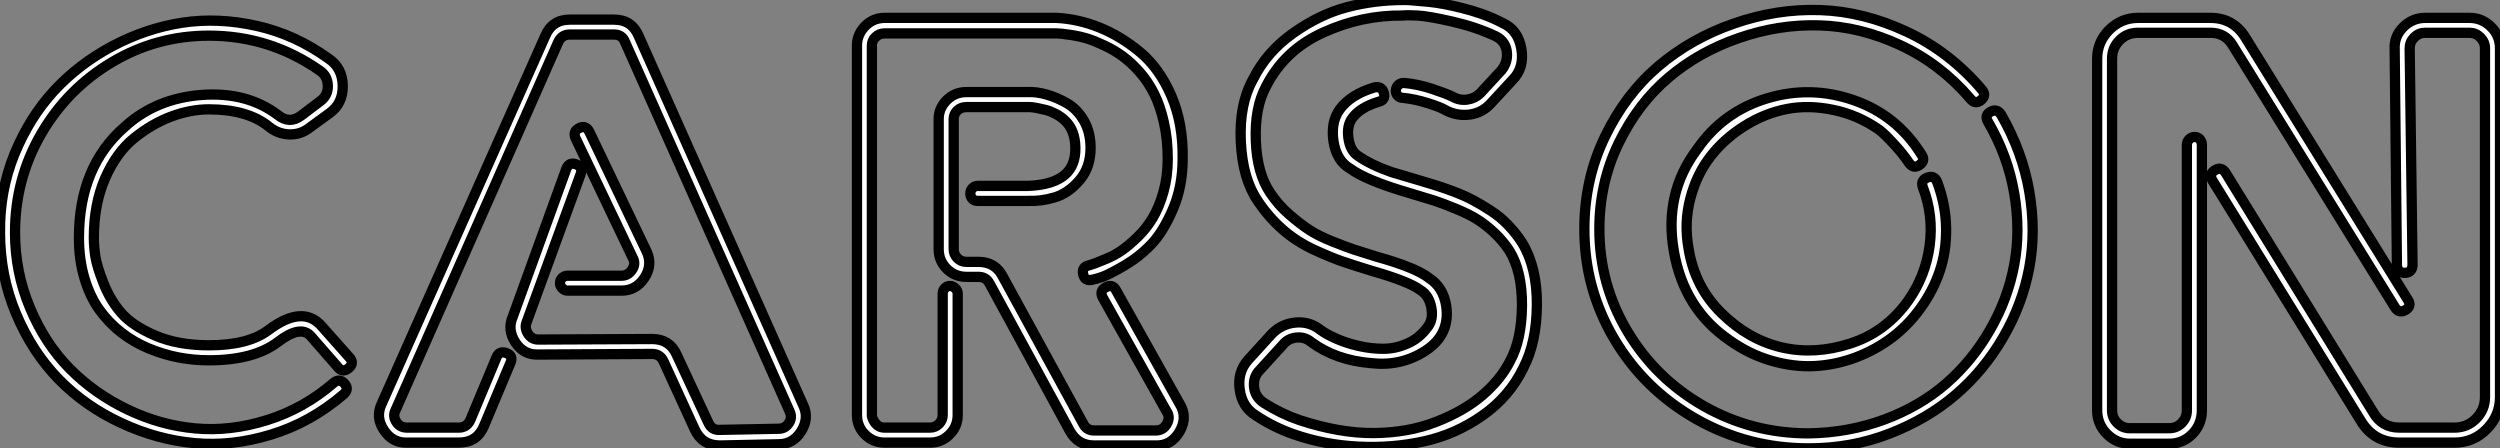 <?xml version="1.0" standalone="no"?>
<svg xmlns="http://www.w3.org/2000/svg" viewBox="1.994 5.498 243.272 43.63"><rect x="1.994" y="5.498" width="243.272" height="43.63" fill="#808080" stroke="none"/><path d="M31.47-31.75L33.32-33.15Q34.10-33.71 34.08-34.66Q34.05-35.62 33.32-36.12L33.32-36.12Q28.45-39.54 22.51-39.54L22.51-39.54Q17.42-39.54 13.08-36.96Q8.74-34.38 6.19-29.99Q3.64-25.59 3.64-20.38L3.64-20.38Q3.64-16.52 5.10-13.05Q6.55-9.58 8.96-7.14Q11.37-4.70 14.59-3.16Q17.81-1.62 21.20-1.32Q24.58-1.01 28.17-2.13Q31.75-3.25 34.66-5.77L34.66-5.77Q35.22-6.22 35.70-5.68Q36.18-5.15 35.62-4.65L35.62-4.65Q32.42-1.90 28.59-0.73Q24.75 0.45 21.11 0.11Q17.47-0.22 13.97-1.85Q10.47-3.47 7.90-6.10Q5.32-8.74 3.75-12.46Q2.18-16.18 2.18-20.38L2.18-20.38Q2.13-24.42 3.58-28Q5.04-31.58 7.45-34.19Q9.86-36.79 13.13-38.53Q16.41-40.26 19.91-40.80Q23.41-41.33 27.16-40.49Q30.91-39.65 34.16-37.30L34.16-37.30Q35.50-36.40 35.53-34.66Q35.56-32.93 34.22-31.98L34.22-31.98L32.37-30.63Q31.47-29.90 30.35-29.93Q29.23-29.96 28.34-30.69L28.34-30.69Q26.26-32.37 22.51-32.37L22.51-32.37Q20.72-32.37 18.84-31.67Q16.97-30.97 15.23-29.57Q13.50-28.17 12.40-25.65Q11.31-23.13 11.31-19.88L11.31-19.88Q11.31-19.04 11.45-18.09Q11.59-17.14 12.24-15.48Q12.88-13.83 13.97-12.57Q15.06-11.31 17.28-10.36Q19.49-9.41 22.51-9.41L22.51-9.41Q26.38-9.41 28.34-10.92L28.34-10.92Q31.64-13.38 33.49-11.26L33.49-11.26L36.18-8.23Q36.68-7.67 36.12-7.20Q35.56-6.72 35.11-7.22L35.11-7.22L32.42-10.30Q31.42-11.42 29.23-9.74L29.23-9.74Q26.88-7.95 22.51-7.95L22.51-7.95Q21-7.95 19.54-8.23Q18.09-8.51 16.66-9.10Q15.23-9.69 14-10.64Q12.77-11.59 11.84-12.88Q10.92-14.17 10.39-15.96Q9.86-17.75 9.86-19.88L9.86-19.88Q9.86-26.82 14.34-30.69L14.34-30.69Q17.36-33.43 21.78-33.77Q26.21-34.10 29.23-31.81L29.23-31.81Q30.35-30.91 31.47-31.75L31.47-31.75ZM64.34-39.48L80.36-3.53Q80.92-2.30 80.14-1.04Q79.35 0.22 77.95 0.22L77.95 0.22L72.24 0.34Q70.50 0.34 69.78-1.23L69.78-1.23L66.75-7.84Q66.42-8.57 65.63-8.57L65.63-8.57L54.54-8.51Q53.14-8.46 52.33-9.69Q51.52-10.92 52.08-12.21L52.08-12.21L57.29-26.60Q57.57-27.27 58.24-27.02Q58.91-26.77 58.69-26.10L58.69-26.10L53.42-11.65Q53.20-11.09 53.56-10.53Q53.93-9.97 54.54-9.97L54.54-9.97L65.63-10.02Q67.37-10.02 68.04-8.46L68.04-8.46L71.12-1.85Q71.46-1.12 72.24-1.18L72.24-1.18L77.95-1.29Q78.57-1.29 78.93-1.82Q79.30-2.35 79.02-2.97L79.02-2.97L63-38.92Q62.72-39.65 61.94-39.65L61.94-39.65L57.62-39.65Q56.84-39.65 56.50-38.92L56.50-38.92L40.66-3.08Q40.38-2.52 40.74-1.96Q41.10-1.40 41.78-1.40L41.78-1.40L46.82-1.40Q47.60-1.40 47.94-2.13L47.94-2.13L50.51-8.29Q50.79-8.90 51.46-8.65Q52.14-8.40 51.86-7.73L51.86-7.73L49.28-1.57Q48.61 0.06 46.82 0.06L46.82 0.06L41.78 0.06Q40.38 0.11 39.54-1.15Q38.70-2.41 39.31-3.70L39.31-3.70L55.22-39.48Q55.89-41.10 57.62-41.10L57.62-41.10L61.94-41.10Q63.67-41.10 64.34-39.48L64.34-39.48ZM57.40-16.18L62.66-16.18Q63.28-16.18 63.67-16.74Q64.06-17.30 63.78-17.86L63.78-17.86L58.18-29.57Q57.90-30.24 58.55-30.55Q59.19-30.86 59.53-30.18L59.53-30.18L65.13-18.48Q65.69-17.19 64.88-15.96Q64.06-14.73 62.66-14.73L62.66-14.73L57.40-14.73Q57.12-14.73 56.90-14.95Q56.67-15.18 56.67-15.46L56.67-15.46Q56.67-15.68 56.78-15.85Q56.90-16.02 57.06-16.10Q57.23-16.18 57.40-16.18L57.40-16.18ZM94.11-14.95Q94.30-15.18 94.61-15.18Q94.92-15.18 95.14-14.95Q95.37-14.73 95.37-14.45L95.37-14.45L95.37-2.63Q95.37-1.51 94.58-0.73Q93.80 0.06 92.68 0.06L92.68 0.06L88.26 0.06Q87.14 0.06 86.35-0.73Q85.57-1.51 85.57-2.63L85.57-2.63L85.57-38.58Q85.57-39.65 86.35-40.46Q87.14-41.27 88.26-41.27L88.26-41.27L105-41.27Q107.13-41.16 109.20-40.32Q111.27-39.48 113.15-37.91Q115.02-36.34 116.17-33.66Q117.32-30.97 117.26-27.55L117.26-27.55Q117.26-24.86 116.31-22.65Q115.36-20.44 114.21-19.24Q113.06-18.03 111.58-17.16Q110.10-16.30 109.45-16.07Q108.81-15.85 108.47-15.79L108.47-15.79Q107.74-15.62 107.58-16.32Q107.41-17.02 108.14-17.19L108.14-17.19Q108.36-17.25 108.67-17.36Q108.98-17.47 109.79-17.81Q110.60-18.14 111.30-18.62Q112-19.10 112.87-19.94Q113.74-20.78 114.35-21.81Q114.97-22.85 115.39-24.33Q115.81-25.82 115.81-27.55L115.81-27.55Q115.81-29.46 115.44-31.08Q115.08-32.70 114.49-33.88Q113.90-35.06 113.09-35.98Q112.28-36.90 111.44-37.52Q110.60-38.14 109.65-38.58Q108.70-39.03 107.97-39.26Q107.24-39.48 106.51-39.59Q105.78-39.70 105.48-39.73Q105.17-39.76 105-39.76L105-39.76L88.26-39.76Q87.75-39.76 87.39-39.42Q87.02-39.09 87.02-38.58L87.02-38.58L87.02-2.63Q87.02-2.41 87.14-2.18Q87.25-1.96 87.39-1.79Q87.53-1.62 87.75-1.51Q87.98-1.40 88.26-1.40L88.26-1.40L92.68-1.40Q93.18-1.40 93.55-1.76Q93.91-2.13 93.91-2.63L93.91-2.63L93.91-14.45Q93.91-14.73 94.11-14.95ZM110.77-14.78L116.98-3.70Q117.77-2.41 116.96-1.01Q116.14 0.39 114.63 0.34L114.63 0.34L108.64 0.34Q107.07 0.34 106.29-1.06L106.29-1.06L98.45-15.46Q98.11-16.07 97.38-16.07L97.38-16.07L96.21-16.07Q95.09-16.07 94.30-16.86Q93.52-17.64 93.52-18.76L93.52-18.76L93.52-31.42Q93.52-32.48 94.30-33.26Q95.09-34.05 96.21-34.05L96.21-34.05L102.09-34.05Q102.98-34.10 103.99-33.82Q105-33.54 106.01-32.96Q107.02-32.37 107.66-31.25Q108.30-30.13 108.30-28.62L108.30-28.62Q108.30-26.71 107.21-25.45Q106.12-24.19 104.80-23.80Q103.49-23.41 102.20-23.46L102.20-23.46L97.33-23.46Q96.99-23.46 96.80-23.66Q96.60-23.86 96.60-24.19L96.60-24.19Q96.60-24.36 96.68-24.53Q96.77-24.70 96.94-24.81Q97.10-24.92 97.33-24.92L97.33-24.92L102.26-24.92Q104.72-25.03 105.84-26.04L105.84-26.04Q106.85-26.94 106.82-28.64Q106.79-30.35 105.84-31.25L105.84-31.25Q105.45-31.64 104.92-31.92Q104.38-32.20 103.94-32.31Q103.49-32.42 103.04-32.51Q102.59-32.59 102.37-32.59Q102.14-32.59 102.14-32.59L102.14-32.59L96.21-32.59Q95.70-32.59 95.34-32.26Q94.98-31.92 94.98-31.42L94.98-31.42L94.98-18.76Q94.98-18.26 95.34-17.89Q95.70-17.53 96.21-17.53L96.21-17.53L97.38-17.53Q99.01-17.53 99.74-16.13L99.74-16.13L107.58-1.79Q107.91-1.12 108.64-1.12L108.64-1.12L114.63-1.12Q115.36-1.12 115.72-1.76Q116.09-2.41 115.70-2.97L115.70-2.97L109.48-14.06Q109.14-14.73 109.79-15.06Q110.43-15.40 110.77-14.78L110.77-14.78ZM150.30-19.38L150.30-19.38Q151.76-16.97 151.73-13.33Q151.70-9.69 150.42-7.22L150.42-7.22Q149.07-4.42 146.44-2.58Q143.81-0.73 140.73-0.06Q137.65 0.62 134.34 0.45Q131.04 0.28 128.13-0.73L128.13-0.73Q126.17-1.40 124.38-2.58L124.38-2.58Q123.03-3.42 122.81-5.12Q122.58-6.83 123.65-8.01L123.65-8.01L125.89-10.47Q126.84-11.48 128.21-11.62Q129.58-11.76 130.65-10.92L130.65-10.92Q131.26-10.47 132.22-10.05Q133.17-9.63 134.37-9.35Q135.58-9.07 136.78-9.07Q137.98-9.07 139.13-9.58Q140.28-10.08 141.06-11.14L141.06-11.14Q141.68-11.87 141.46-13.08Q141.23-14.28 140.39-14.78L140.39-14.78Q139.27-15.62 135.74-16.63L135.74-16.63Q133.90-17.19 132.83-17.56Q131.77-17.92 130.06-18.70Q128.35-19.49 127.01-20.66Q125.66-21.84 124.60-23.41L124.60-23.41Q123.09-25.59 122.92-29.23Q122.75-32.87 124.10-35.28L124.10-35.28Q125.44-37.97 128.02-39.79Q130.59-41.61 133.25-42.31Q135.91-43.01 138.71-43.01L138.71-43.01Q138.82-43.01 139.05-43.01Q139.27-43.01 139.89-42.95Q140.50-42.90 141.15-42.84Q141.79-42.78 142.69-42.62Q143.58-42.45 144.48-42.22Q145.38-42 146.41-41.64Q147.45-41.27 148.40-40.77L148.40-40.77Q149.91-40.10 150.22-38.25Q150.53-36.40 149.35-35.22L149.35-35.22L147.28-32.98Q146.44-32.03 145.18-31.86Q143.92-31.70 142.80-32.31L142.80-32.31Q142.35-32.59 141.09-32.98Q139.83-33.38 138.66-33.49L138.66-33.49Q138.38-33.49 138.18-33.71Q137.98-33.94 138.01-34.24Q138.04-34.55 138.26-34.75Q138.49-34.94 138.77-34.94L138.77-34.94Q140.11-34.83 141.54-34.36Q142.97-33.88 143.53-33.60L143.53-33.60Q144.20-33.21 144.96-33.32Q145.71-33.43 146.22-33.94L146.22-33.94L148.29-36.18Q148.96-37.02 148.79-38.08L148.79-38.08Q148.62-39.03 147.73-39.48L147.73-39.48Q145.82-40.38 143.50-40.91Q141.18-41.44 140.11-41.50Q139.05-41.55 138.71-41.50L138.71-41.50Q134.68-41.55 130.93-39.84Q127.18-38.14 125.38-34.61L125.38-34.61Q124.26-32.54 124.38-29.34Q124.49-26.15 125.78-24.25L125.78-24.25Q126.56-23.07 127.62-22.15Q128.69-21.22 129.58-20.64Q130.48-20.05 131.82-19.52Q133.17-18.98 133.92-18.73Q134.68-18.48 136.14-18.03L136.14-18.03Q139.94-16.97 141.23-15.96L141.23-15.96Q142.63-15.06 142.91-13.22L142.91-13.22Q143.30-10.47 140.92-8.90Q138.54-7.34 135.63-7.67L135.63-7.67Q132.16-7.95 129.75-9.74L129.75-9.74Q129.14-10.25 128.32-10.16Q127.51-10.08 127.01-9.46L127.01-9.46L124.77-7Q124.10-6.33 124.21-5.32L124.21-5.32Q124.32-4.37 125.16-3.81L125.16-3.81Q126.84-2.74 128.63-2.13L128.63-2.13Q132.55-0.84 135.88-0.87Q139.22-0.90 141.93-1.96Q144.65-3.02 146.44-4.56Q148.23-6.10 149.13-7.90L149.13-7.90Q150.25-9.97 150.28-13.27Q150.30-16.58 149.07-18.59L149.07-18.59Q148.46-19.54 147.59-20.36Q146.72-21.17 145.91-21.67Q145.10-22.18 143.81-22.71Q142.52-23.24 141.74-23.49Q140.95-23.74 139.44-24.19L139.44-24.19Q135.18-25.42 133.56-26.60L133.56-26.60Q132.22-27.38 131.94-29.26Q131.66-31.14 132.55-32.37L132.55-32.37Q133.62-33.82 135.91-34.50L135.91-34.50Q136.64-34.66 136.84-33.96Q137.03-33.26 136.30-33.10L136.30-33.10Q134.51-32.54 133.78-31.53L133.78-31.53Q133.22-30.80 133.39-29.57Q133.56-28.34 134.34-27.83L134.34-27.83Q135.63-26.94 137.59-26.26L137.59-26.26Q138.32-26.04 139.55-25.68Q140.78-25.31 141.62-25.06Q142.46-24.81 143.58-24.39Q144.70-23.97 145.54-23.52Q146.38-23.07 147.28-22.48Q148.18-21.90 148.93-21.11Q149.69-20.33 150.30-19.38ZM196.90-31.86L196.90-31.86Q198.97-28.28 199.64-24.39Q200.31-20.50 199.64-16.94Q198.97-13.38 197.09-10.16Q195.22-6.94 192.47-4.59Q189.73-2.24 186.03-0.81Q182.34 0.62 178.19 0.62L178.19 0.62Q172.26 0.62 167.22-2.24Q162.18-5.10 159.26-10.02Q156.35-14.95 156.35-20.72L156.35-20.72Q156.35-25.54 158.34-29.68Q160.33-33.82 163.52-36.54Q166.71-39.26 170.88-40.71Q175.06-42.17 179.28-42.03Q183.51-41.89 187.71-39.93Q191.91-37.97 195.05-34.27L195.05-34.27Q195.50-33.71 194.94-33.26Q194.38-32.82 193.93-33.38L193.93-33.38Q191.02-36.79 187.10-38.61Q183.18-40.43 179.23-40.54Q175.28-40.66 171.39-39.31Q167.50-37.97 164.53-35.45Q161.56-32.93 159.68-29.06Q157.81-25.20 157.81-20.72L157.81-20.72Q157.81-15.34 160.55-10.75Q163.30-6.16 167.97-3.50Q172.65-0.84 178.19-0.84L178.19-0.84Q182.06-0.90 185.53-2.18Q189-3.47 191.55-5.68Q194.10-7.90 195.83-10.92Q197.57-13.94 198.18-17.25Q198.80-20.55 198.18-24.19Q197.57-27.83 195.61-31.19L195.61-31.19Q195.27-31.81 195.89-32.14Q196.50-32.48 196.90-31.86ZM185.08-30.35L185.08-30.35Q183.01-31.81 180.60-32.31Q178.19-32.82 176.04-32.40Q173.88-31.98 171.92-30.74Q169.96-29.51 168.62-27.78Q167.27-26.04 166.66-23.69Q166.04-21.34 166.49-18.82L166.49-18.82Q167.10-15.06 169.71-12.52Q172.31-9.97 175.53-9.21Q178.75-8.46 182.22-9.58Q185.70-10.70 187.88-13.78L187.88-13.78Q189.56-16.18 189.95-19.12Q190.34-22.06 189.28-24.81L189.28-24.81Q189.06-25.48 189.73-25.73Q190.40-25.98 190.68-25.31L190.68-25.31Q191.52-23.07 191.55-20.80Q191.58-18.54 190.93-16.63Q190.29-14.73 189.08-13.05Q187.88-11.37 186.28-10.16Q184.69-8.96 182.76-8.23Q180.82-7.50 178.78-7.39Q176.74-7.28 174.58-7.90Q172.42-8.51 170.46-9.91L170.46-9.91Q166.04-12.94 165.06-18.56Q164.08-24.19 167.33-28.50L167.33-28.50Q169.85-32.14 174.10-33.43Q178.36-34.72 182.56-33.26Q186.76-31.81 189.17-27.94L189.17-27.94Q189.56-27.38 188.97-26.96Q188.38-26.54 187.94-27.16L187.94-27.16Q187.38-28 186.51-28.95Q185.64-29.90 185.08-30.35ZM217.28-39.82L210.22-39.82Q209.16-39.82 208.43-39.09Q207.70-38.36 207.70-37.30L207.70-37.30L207.70-3.08Q207.70-2.35 208.21-1.85Q208.71-1.34 209.44-1.34L209.44-1.34L213.25-1.34Q213.98-1.34 214.48-1.85Q214.98-2.35 214.98-3.08L214.98-3.08L214.98-28.90Q214.98-29.23 215.21-29.46Q215.43-29.68 215.74-29.68Q216.05-29.68 216.24-29.46Q216.44-29.23 216.44-28.90L216.44-28.90L216.44-3.08Q216.44-1.74 215.52-0.78Q214.59 0.17 213.25 0.17L213.25 0.17L209.44 0.17Q208.15 0.17 207.20-0.78Q206.25-1.74 206.25-3.08L206.25-3.08L206.25-37.30Q206.25-38.92 207.42-40.10Q208.60-41.27 210.22-41.27L210.22-41.27L217.28-41.27Q219.46-41.27 220.64-39.42L220.64-39.42L236.49-13.83Q236.88-13.22 236.26-12.85Q235.65-12.49 235.26-13.05L235.26-13.05L219.41-38.64Q218.68-39.82 217.28-39.82L217.28-39.82ZM238.17-41.27L242.48-41.27Q243.71-41.27 244.58-40.40Q245.45-39.54 245.45-38.30L245.45-38.30L245.45-4.37Q245.45-2.58 244.16-1.26Q242.87 0.06 241.02 0.06L241.02 0.06L235.65 0.06Q233.18 0.06 231.90-2.07L231.90-2.07L217.45-25.48Q217.11-26.10 217.73-26.46Q218.34-26.82 218.74-26.21L218.74-26.21L233.13-2.86Q233.97-1.40 235.65-1.40L235.65-1.40L241.02-1.40Q242.26-1.40 243.12-2.27Q243.99-3.14 243.99-4.37L243.99-4.37L243.99-38.30Q243.99-38.92 243.54-39.37Q243.10-39.82 242.48-39.82L242.48-39.82L238.17-39.82Q237.55-39.82 237.10-39.37Q236.66-38.92 236.66-38.30L236.66-38.30L236.94-17.19Q236.88-16.46 236.18-16.46Q235.48-16.46 235.42-17.19L235.42-17.19L235.20-38.25Q235.14-39.48 236.04-40.38Q236.94-41.27 238.17-41.27L238.17-41.27Z" fill="white" stroke="black" transform="translate(0 0) scale(1 1) translate(-0.184 48.508)"/></svg>